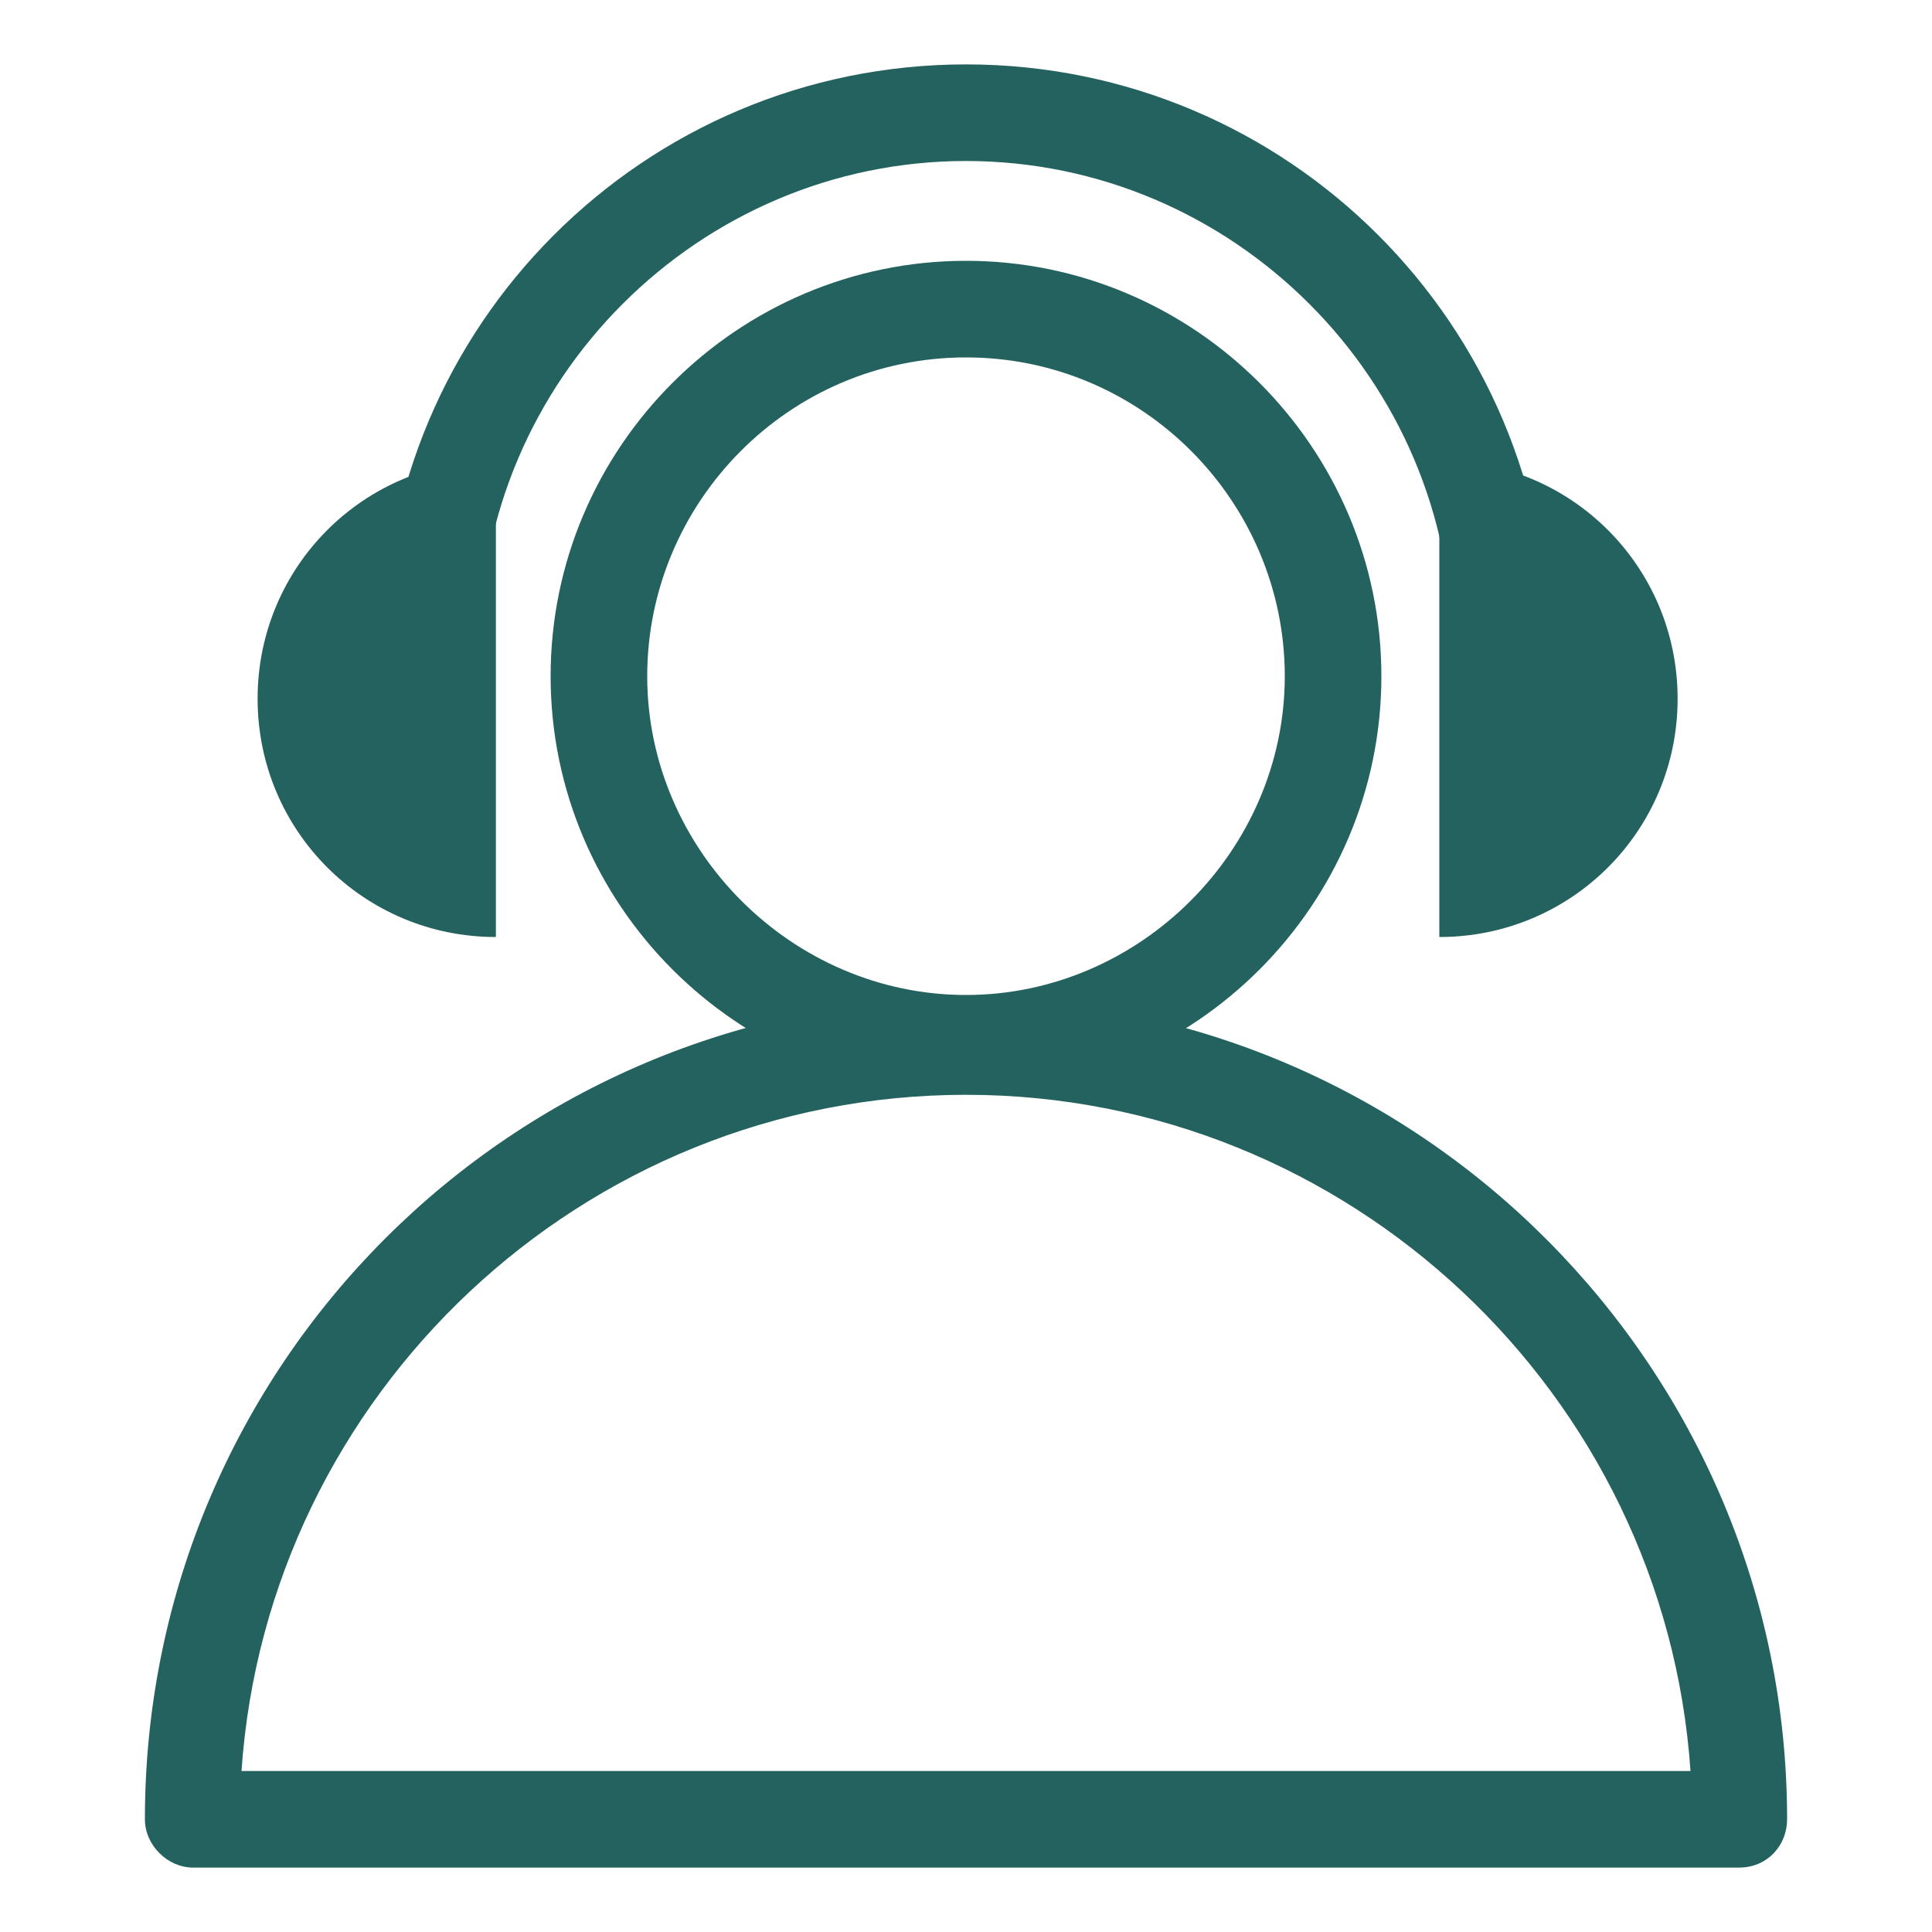 <svg xmlns="http://www.w3.org/2000/svg" xmlns:xlink="http://www.w3.org/1999/xlink" class="icon" viewBox="0 0 1024 1024" width="64" height="64"><path d="M795.307 368.64c-13.653 0-25.6-11.947-25.6-25.6C769.707 201.387 653.653 85.333 512 85.333s-257.707 116.053-257.707 257.707c0 13.653-11.947 25.6-25.6 25.6s-25.6-11.947-25.6-25.6C203.093 172.373 341.333 34.133 512 34.133s308.907 138.24 308.907 308.907c0 13.653-11.947 25.6-25.6 25.6z" fill="#24625F"></path><path d="M762.88 496.64c69.973 0 126.293-56.32 126.293-126.293s-56.32-126.293-126.293-126.293v252.587zM262.827 496.64c-69.973 0-126.293-56.32-126.293-126.293s56.32-126.293 126.293-126.293v252.587z" fill="#24625F"></path><path d="M512 578.56c-121.173 0-220.16-98.987-220.16-220.16S390.827 138.24 512 138.24c121.173 0 220.16 98.987 220.16 220.16S633.173 578.56 512 578.56z m0-389.12c-93.867 0-168.96 76.8-168.96 168.96s76.8 168.96 168.96 168.96 168.96-76.8 168.96-168.96-75.093-168.96-168.96-168.96z" fill="#24625F"></path><path d="M921.6 989.867H102.4c-13.653 0-25.6-11.947-25.6-25.6C76.8 723.627 271.36 529.067 512 529.067s435.2 196.267 435.2 435.2c0 13.653-10.24 25.6-25.6 25.6zM128 938.667h768C882.347 738.987 715.093 580.267 512 580.267S141.653 738.987 128 938.667z" fill="#24625F"></path></svg>